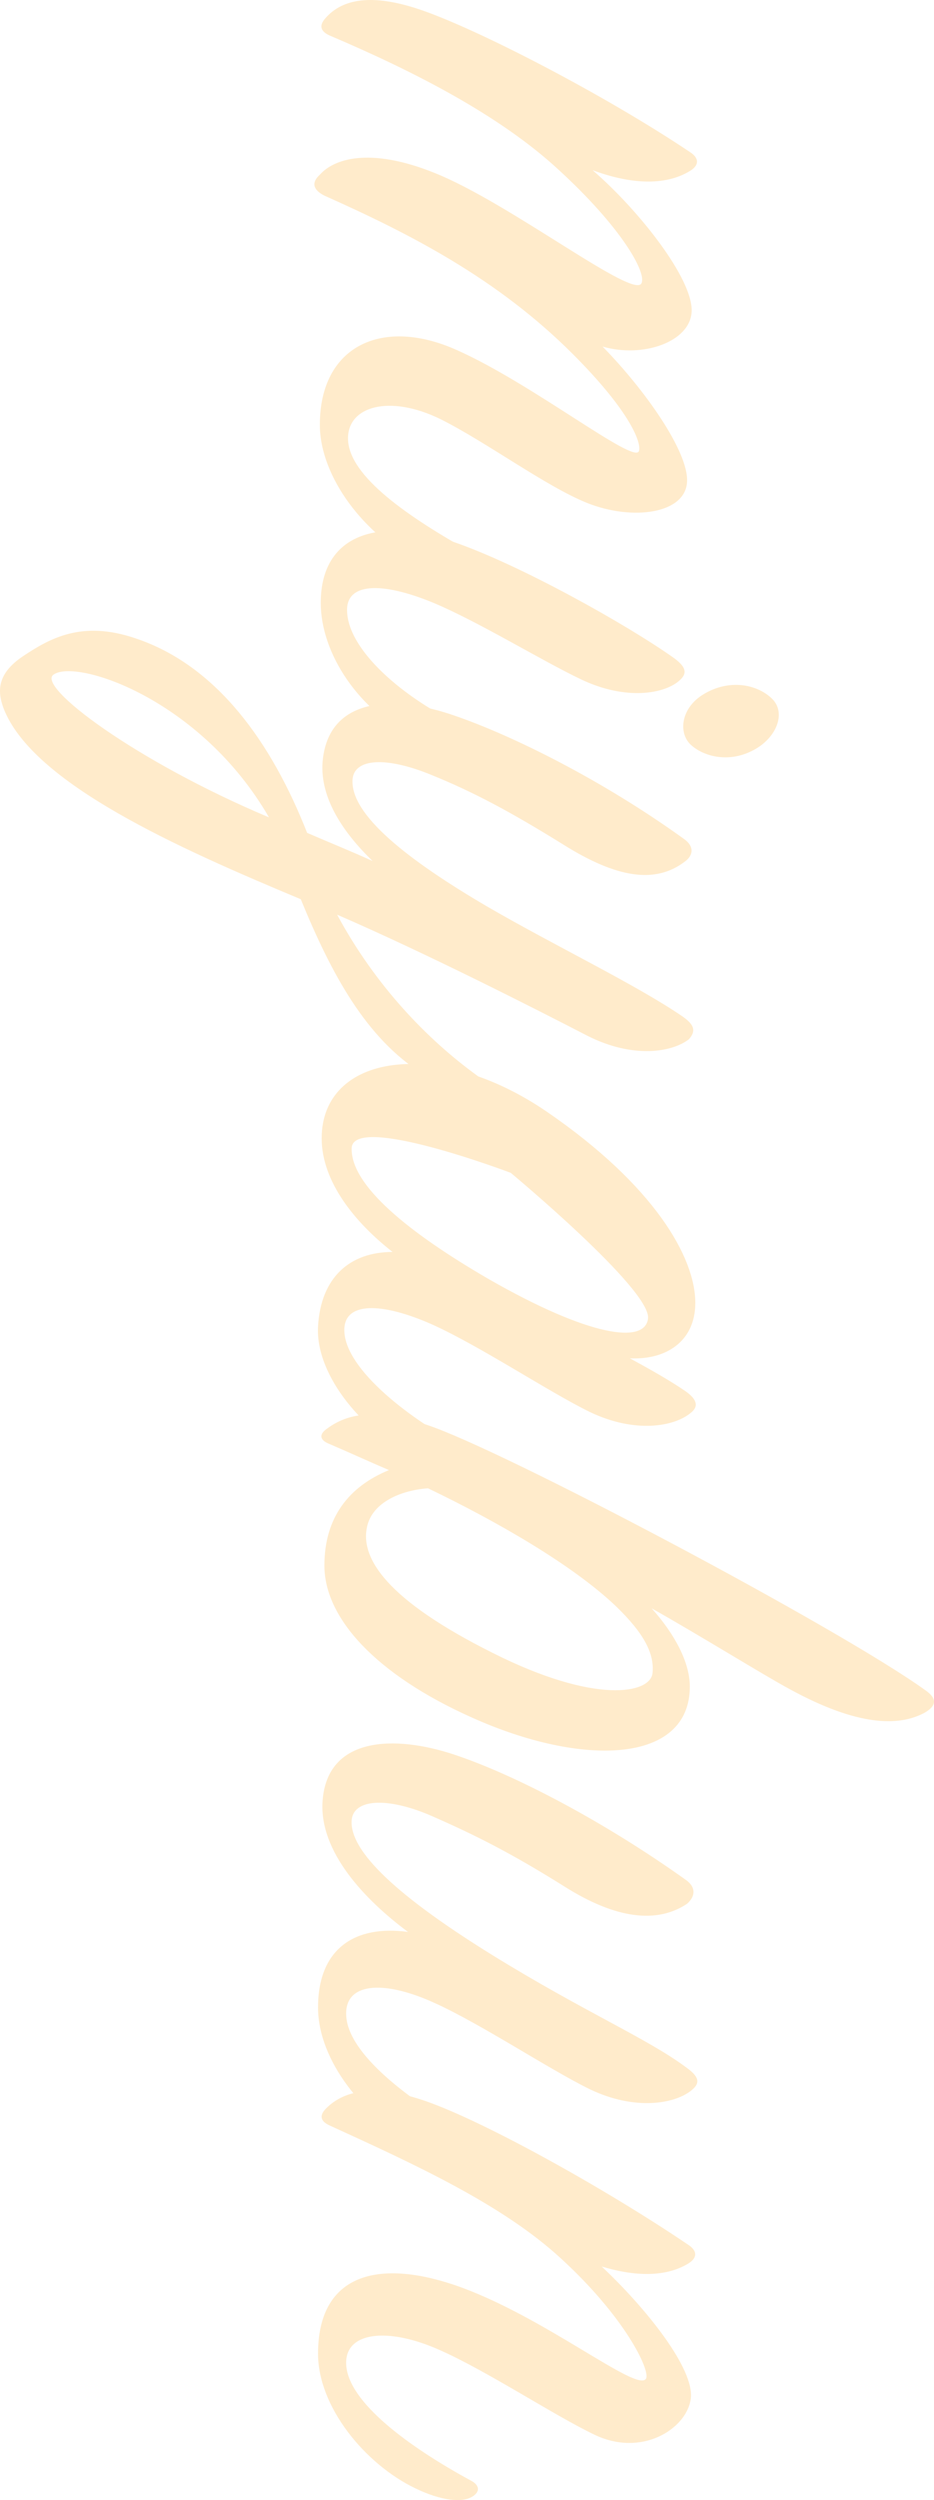 <svg xmlns="http://www.w3.org/2000/svg" width="1012.863" height="2710.503" viewBox="0 0 1012.863 2710.503">
  <g id="グループ_222" data-name="グループ 222" transform="translate(1385.194 -604.658) rotate(90)" opacity="0.661">
    <path id="パス_2586" data-name="パス 2586" d="M941.935,383.834c33.511,1.031,51.252,53.266,38.438,96.634,47.31-46.323,113.345-92.646,145.87-91.66,35.525.984,43.411,59.134,23.7,108.414-17.741,44.351-66.08,109.4-90.72,158.726-27.594,56.134-13.8,101.516,21.684,100.532,40.407-.987,84.806-66.037,123.243-135.073,4.882-8.87,12.813-8.87,17.74-1.971s1.927,39.424-8.872,62.093c-27.594,56.223-90.716,105.5-147.881,105.5-85.745,0-117.286-68.006-80.82-148.824,36.469-81.85,124.187-192.28,109.4-197.164-7.887-2.957-41.4,7.884-105.459,71.948C906.454,594.8,858.115,689.459,816.766,782.1c-5.961,11.828-13.844,14.784-22.716,4.927C777.3,772.249,763.5,733.81,792.08,662.8,824.6,581,931.093,444.987,911.382,438.087c-11.827-4.928-60.12,21.683-123.243,90.675C729.986,591.839,682.681,683.5,643.257,776.191c-3.944,8.872-9.857,12.812-18.729,4.928-21.681-18.772-26.609-51.295-9.854-101.562,20.7-62.093,92.647-201.061,154.738-293.708,6.9-10.841,14.828-9.9,20.7,0,16.758,27.551,13.8,66.036-.982,105.459C832.534,441.044,906.454,382.849,941.935,383.834Z" transform="translate(0 251.297)" fill="#ffe1b1"/>
    <path id="パス_2587" data-name="パス 2587" d="M629.577,728.849c24.683-71.949,89.732-188.248,126.2-239.5,8.872-11.827,15.77-14.784,23.652-5.958,14.784,15.769,22.672,58.2-.983,107.474-20.7,43.366-62.094,110.387-82.792,159.667-23.655,57.208-21.684,95.648,9.855,93.676,44.353-1.97,98.561-67.021,128.127-135.071,4.927-8.87,11.826-7.885,15.769,0,7.887,15.814,4.928,36.467-6.9,61.106C812.943,831.35,750.847,872.79,695.655,872.79,620.749,872.79,601.979,809.712,629.577,728.849Zm219.83-257.24c-12.813,13.754-40.408,10.8-55.193-14.784-15.767-26.656-10.841-56.224,4.929-72.979s44.351-4.928,57.163,21.682C869.121,431.154,862.221,457.809,849.407,471.608Z" transform="translate(562.612 164.553)" fill="#ffe1b1"/>
    <path id="パス_2588" data-name="パス 2588" d="M911,803.757c-55.194,132.07-125.216,290.795-207.02,322.335-18.726,6.9-37.452,6.9-56.18-20.7-19.711-29.567-39.422-64.107-19.711-122.213,29.57-88.748,113.346-147.884,210.964-186.322,9.855-22.67,19.714-47.308,30.55-71.007-30.55,31.583-68,57.208-107.426,54.252-71.01-5.915-72.979-77.863-50.267-142.957C733.545,574.069,781.886,476.5,845.95,387.791c7.883-10.885,17.74-9.9,24.639,0,23.657,31.539,17.741,72.936-18.726,131.083-35.481,57.165-57.166,97.575-75.891,143.9-19.755,48.294-17.787,82.835,4.928,84.807,38.44,2.956,87.718-60.122,137.981-145.913,42.38-72.935,84.761-161.638,119.259-211.948,8.913-12.812,15.767-14.784,24.686-6.854,13.8,17.74,21.634,60.076-3.944,110.386-29.571,57.164-89.735,175.48-131.13,271.083,76.876-41.439,135.074-97.572,174.448-151.824,4.974-6.9,13.846-7.886,15.817,1.97,1.925,8.871-.988,31.539-17.741,57.165C1061.838,732.794,992.8,770.248,911,803.757ZM667.511,1071.883c12.813,18.727,93.675-88.7,154.741-233.631C694.121,912.173,649.771,1047.243,667.511,1071.883Z" transform="translate(668.572 255.269)" fill="#ffe1b1"/>
    <path id="パス_2589" data-name="パス 2589" d="M984.985,389.487q13.374-19.285,23.7-5.913c14.785,17.741,22.626,60.122-.985,109.4-21.684,44.352-71.006,118.271-94.66,170.509-24.639,55.238-25.627,97.573,7.883,95.648,40.41-1.971,94.618-68.993,129.159-137.042,4.926-8.871,11.825-9.856,15.768-.986s3.943,33.554-8.869,61.106c-25.671,54.253-87.719,108.462-141.972,105.5-53.223-2.957-80.82-34.495-80.82-80.818C802.65,747.3,758.3,783.771,710.99,783.771c-91.706,0-110.431-125.216-28.627-244.474C762.238,423,840.1,378.6,889.381,378.6c42.379,0,62.093,32.523,60.122,71.007C962.313,425.953,974.187,405.257,984.985,389.487ZM906.139,429.85c-31.543-2.912-157.7,148.87-157.7,148.87S683.348,750.26,721.83,751.245c40.408.987,91.662-62.093,141.929-148.87C925.85,493.959,934.72,432.853,906.139,429.85Z" transform="translate(1127.794 252.588)" fill="#ffe1b1"/>
    <path id="パス_2590" data-name="パス 2590" d="M802.723,1033.4c-52.236,0-85.745-26.611-103.532-70.021-8.825,20.741-19.713,44.4-28.535,65.093-3.99,9.856-9.9,10.843-15.773,2.958-14.781-19.711-24.683-48.294-4.97-108.416,26.61-81.849,219.83-446.564,287.881-541.226,8.869-12.767,16.755-12.767,24.6.987,14.786,27.641,14.786,71.993-25.625,145.913-14.785,27.6-57.165,95.647-87.717,149.854,28.582-25.626,59.135-41.4,84.806-41.4,83.775,0,87.719,116.3,33.51,236.543C921.041,977.221,859.888,1033.4,802.723,1033.4Zm44.354-316.421C802.723,763.3,755.415,845.107,718.948,921.042c1.968,28.538,14.783,60.077,41.393,66.036,34.5,7.884,79.836-21.729,137-136.058,56.176-111.373,44.352-171.495,21.726-173.464C898.372,675.585,876.642,686.425,847.077,716.979Z" transform="translate(1499.29 0)" fill="#ffe1b1"/>
    <path id="パス_2591" data-name="パス 2591" d="M709.291,784.44c-69.977-4.928-71.95-77.863-50.266-142.957,21.637-65.049,71.948-161.638,136.012-251.327,7.883-10.885,17.741-9.9,25.624-.984,21.684,32.523,16.757,76.876-18.725,133.055-36.466,58.149-56.18,97.573-76.877,144.882-20.7,48.294-17.74,83.82,4.929,85.791,38.439,2.957,92.643-66.033,145.866-151.827,62.14-100.53,90.677-168.581,122.214-210.917,9.9-13.842,16.758-15.769,24.689-5.959,14.779,17.786,22.667,61.153-.988,110.432C1000.04,538.98,950.806,612.9,928.139,663.167c-25.627,56.222-21.684,97.618,13.8,95.646,41.349-1.97,91.613-67.02,130.1-136.056,4.927-8.871,13.8-9.857,17.742-.987,3.941,7.885,4.926,34.541-8.872,62.093-28.626,55.238-89.689,105.5-147.885,105.5-64.018,0-89.687-40.41-81.8-97.574C816.764,738.115,764.483,788.382,709.291,784.44Z" transform="translate(1847.993 250.933)" fill="#ffe1b1"/>
    <path id="パス_2592" data-name="パス 2592" d="M989.615,382.955c32.479,4.927,63.078,53.222,38.394,104.473-20.7,43.365-68.99,116.3-91.662,167.551-25.622,57.165-19.711,103.533,15.771,101.561,40.41-1.97,88.706-67.021,126.158-136.057,4.971-8.87,11.873-8.87,16.752-.986,6.944,10.841,4.974,33.555-8.823,62.092-26.658,55.239-88.749,105.5-145.914,105.5-83.776,0-103.486-61.15-74.907-146.9C897.91,543.607,984.643,439.133,966.9,431.248c-9.855-3.987-67.019,23.654-130.1,92.646-58.15,63.077-101.562,157.695-143.9,250.386-3.943,8.871-9.9,12.812-18.727,3.942-19.757-19.711-25.671-52.28-9.9-101.56,19.711-62.092,95.646-199.09,157.7-290.751,6.942-10.887,14.829-9.9,20.7,0,14.785,24.595,13.843,58.106,3,93.632C890.023,432.235,957.046,377.983,989.615,382.955Z" transform="translate(2216.233 253.207)" fill="#ffe1b1"/>
  </g>
</svg>
